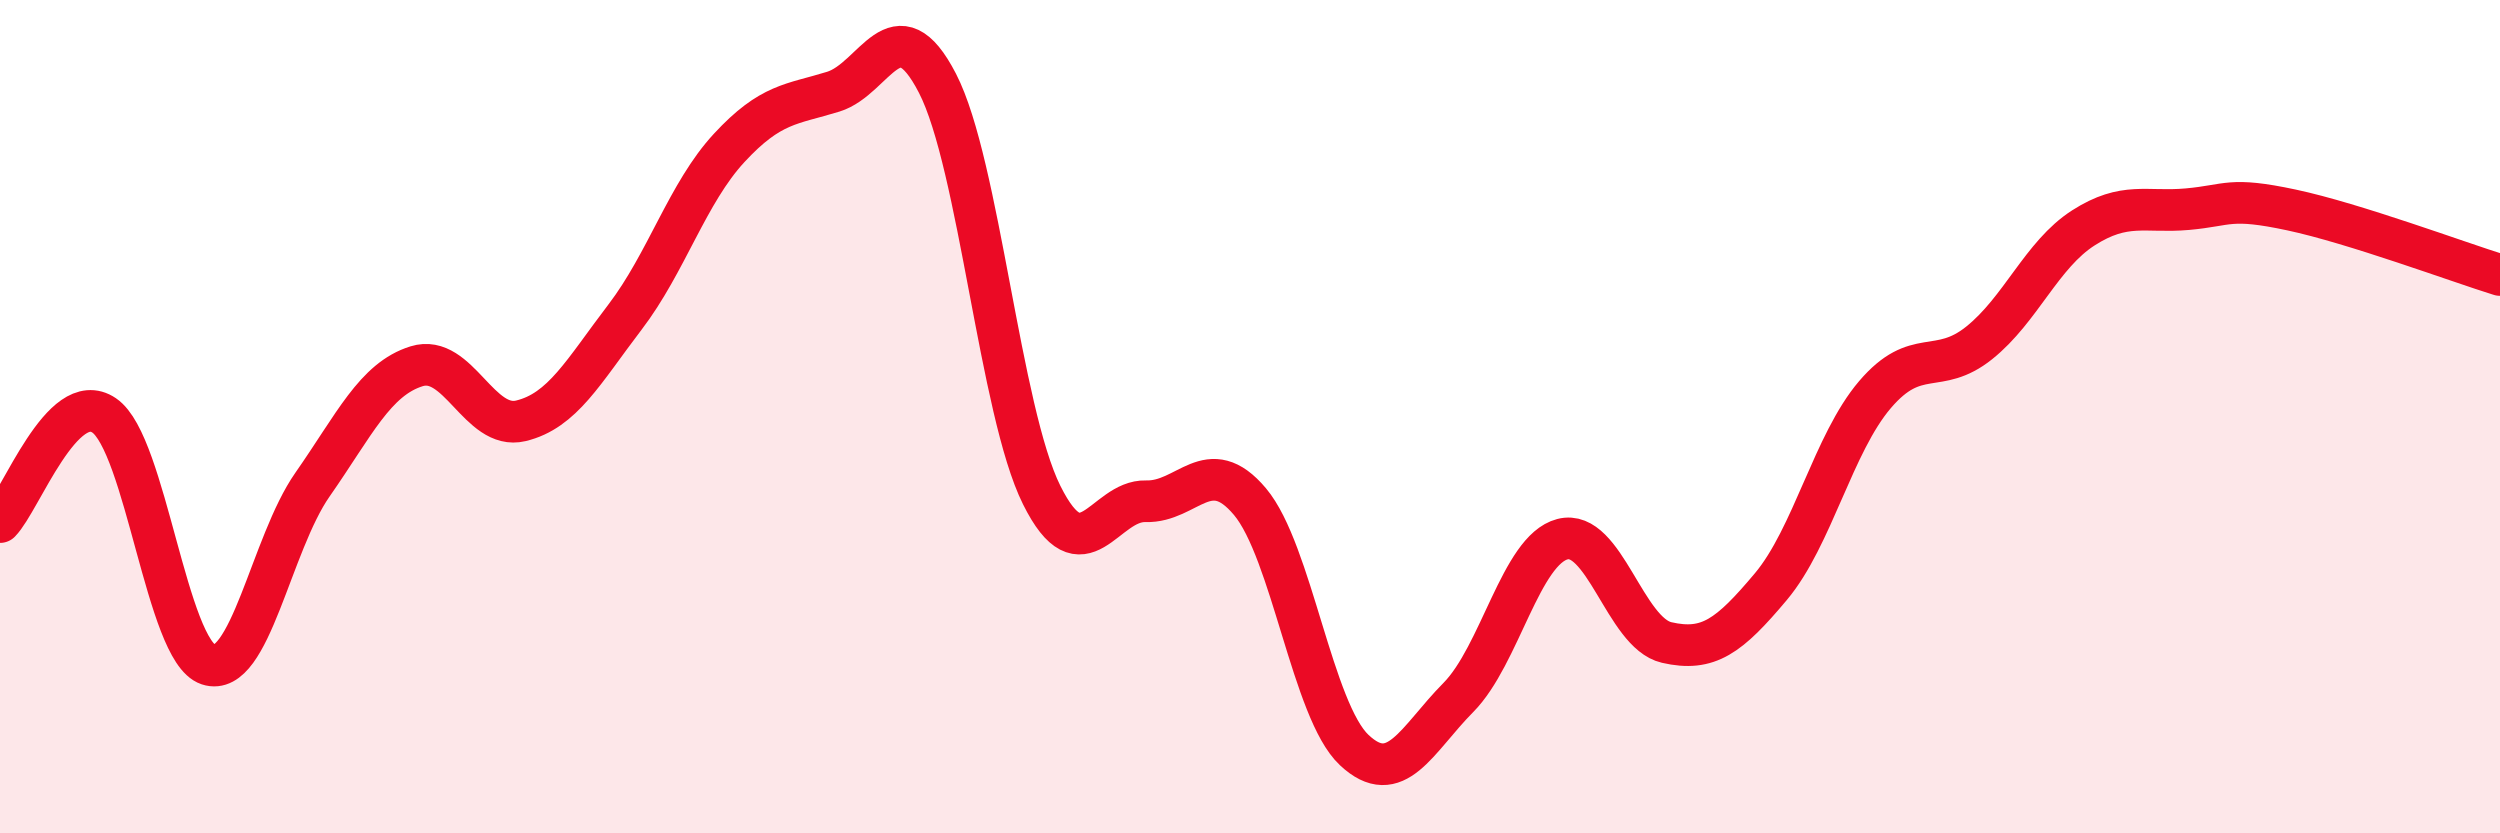 
    <svg width="60" height="20" viewBox="0 0 60 20" xmlns="http://www.w3.org/2000/svg">
      <path
        d="M 0,12.53 C 0.5,12.02 1.5,9.29 2.5,9.97 C 3.5,10.65 4,15.62 5,15.95 C 6,16.28 6.5,13.06 7.5,11.63 C 8.5,10.2 9,9.1 10,8.79 C 11,8.48 11.5,10.34 12.5,10.1 C 13.5,9.86 14,8.92 15,7.61 C 16,6.3 16.5,4.63 17.5,3.55 C 18.5,2.47 19,2.51 20,2.2 C 21,1.89 21.5,0.06 22.5,2 C 23.5,3.94 24,9.87 25,11.88 C 26,13.89 26.5,12 27.5,12.03 C 28.5,12.06 29,10.85 30,12.04 C 31,13.23 31.5,17.06 32.5,18 C 33.5,18.94 34,17.75 35,16.74 C 36,15.73 36.5,13.2 37.5,12.94 C 38.5,12.68 39,15.19 40,15.42 C 41,15.65 41.5,15.27 42.5,14.08 C 43.5,12.89 44,10.64 45,9.47 C 46,8.3 46.5,9.03 47.5,8.23 C 48.5,7.43 49,6.11 50,5.47 C 51,4.83 51.5,5.11 52.5,5.02 C 53.5,4.93 53.5,4.72 55,5.04 C 56.5,5.36 59,6.29 60,6.6L60 20L0 20Z"
        fill="#EB0A25"
        opacity="0.1"
        stroke-linecap="round"
        stroke-linejoin="round"
      />
      <path
        d="M 0,12.53 C 0.5,12.02 1.5,9.29 2.5,9.97 C 3.5,10.65 4,15.62 5,15.95 C 6,16.28 6.5,13.06 7.5,11.63 C 8.5,10.2 9,9.1 10,8.79 C 11,8.48 11.5,10.34 12.5,10.1 C 13.5,9.86 14,8.92 15,7.61 C 16,6.3 16.5,4.63 17.5,3.55 C 18.5,2.47 19,2.51 20,2.2 C 21,1.89 21.5,0.06 22.5,2 C 23.5,3.94 24,9.87 25,11.88 C 26,13.89 26.5,12 27.5,12.03 C 28.5,12.06 29,10.85 30,12.04 C 31,13.23 31.5,17.06 32.5,18 C 33.5,18.94 34,17.75 35,16.74 C 36,15.73 36.5,13.2 37.5,12.94 C 38.5,12.68 39,15.19 40,15.42 C 41,15.65 41.5,15.27 42.5,14.08 C 43.5,12.89 44,10.64 45,9.47 C 46,8.3 46.5,9.03 47.5,8.23 C 48.5,7.43 49,6.11 50,5.47 C 51,4.83 51.5,5.11 52.5,5.02 C 53.5,4.93 53.5,4.72 55,5.04 C 56.5,5.36 59,6.29 60,6.6"
        stroke="#EB0A25"
        stroke-width="1"
        fill="none"
        stroke-linecap="round"
        stroke-linejoin="round"
      />
    </svg>
  
